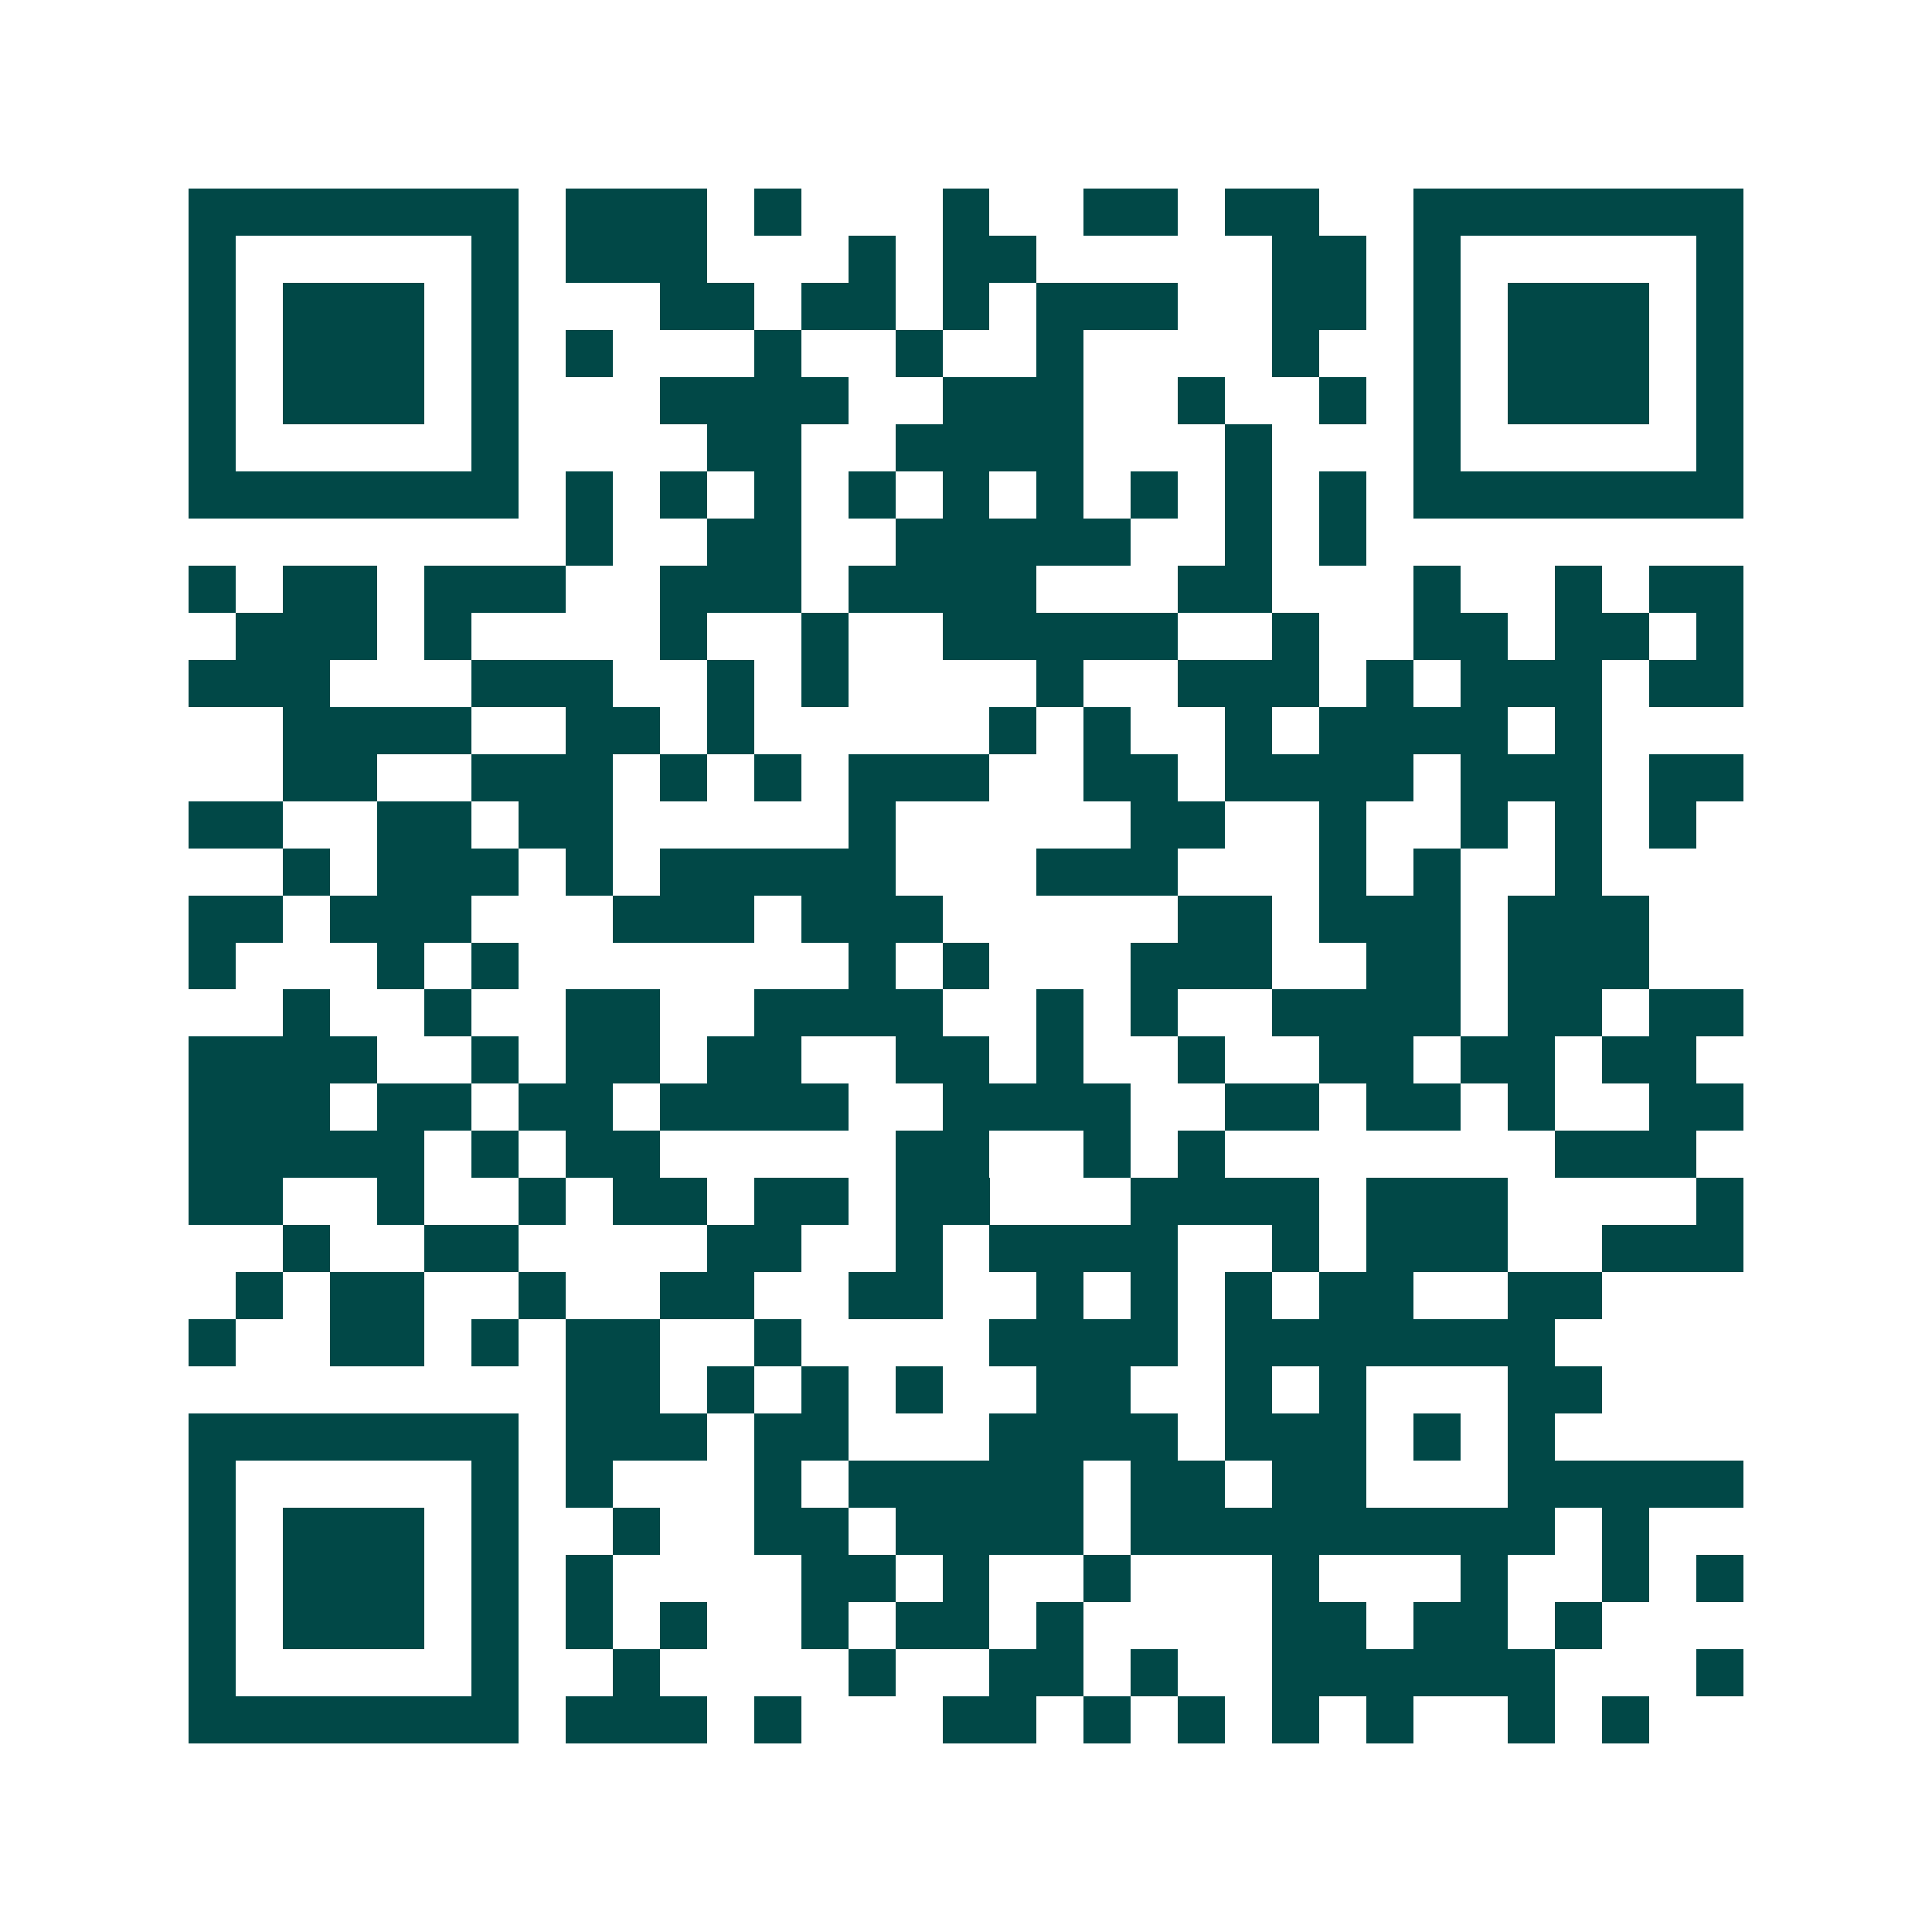 <svg xmlns="http://www.w3.org/2000/svg" width="200" height="200" viewBox="0 0 41 41" shape-rendering="crispEdges"><path fill="#ffffff" d="M0 0h41v41H0z"/><path stroke="#014847" d="M4 4.5h7m1 0h3m1 0h1m3 0h1m2 0h2m1 0h2m2 0h7M4 5.5h1m5 0h1m1 0h3m3 0h1m1 0h2m5 0h2m1 0h1m5 0h1M4 6.5h1m1 0h3m1 0h1m3 0h2m1 0h2m1 0h1m1 0h3m2 0h2m1 0h1m1 0h3m1 0h1M4 7.5h1m1 0h3m1 0h1m1 0h1m3 0h1m2 0h1m2 0h1m4 0h1m2 0h1m1 0h3m1 0h1M4 8.5h1m1 0h3m1 0h1m3 0h4m2 0h3m2 0h1m2 0h1m1 0h1m1 0h3m1 0h1M4 9.5h1m5 0h1m4 0h2m2 0h4m3 0h1m3 0h1m5 0h1M4 10.5h7m1 0h1m1 0h1m1 0h1m1 0h1m1 0h1m1 0h1m1 0h1m1 0h1m1 0h1m1 0h7M12 11.5h1m2 0h2m2 0h5m2 0h1m1 0h1M4 12.5h1m1 0h2m1 0h3m2 0h3m1 0h4m3 0h2m3 0h1m2 0h1m1 0h2M5 13.5h3m1 0h1m4 0h1m2 0h1m2 0h5m2 0h1m2 0h2m1 0h2m1 0h1M4 14.5h3m3 0h3m2 0h1m1 0h1m4 0h1m2 0h3m1 0h1m1 0h3m1 0h2M6 15.5h4m2 0h2m1 0h1m5 0h1m1 0h1m2 0h1m1 0h4m1 0h1M6 16.5h2m2 0h3m1 0h1m1 0h1m1 0h3m2 0h2m1 0h4m1 0h3m1 0h2M4 17.5h2m2 0h2m1 0h2m5 0h1m5 0h2m2 0h1m2 0h1m1 0h1m1 0h1M6 18.5h1m1 0h3m1 0h1m1 0h5m3 0h3m3 0h1m1 0h1m2 0h1M4 19.5h2m1 0h3m3 0h3m1 0h3m5 0h2m1 0h3m1 0h3M4 20.5h1m3 0h1m1 0h1m7 0h1m1 0h1m3 0h3m2 0h2m1 0h3M6 21.5h1m2 0h1m2 0h2m2 0h4m2 0h1m1 0h1m2 0h4m1 0h2m1 0h2M4 22.5h4m2 0h1m1 0h2m1 0h2m2 0h2m1 0h1m2 0h1m2 0h2m1 0h2m1 0h2M4 23.5h3m1 0h2m1 0h2m1 0h4m2 0h4m2 0h2m1 0h2m1 0h1m2 0h2M4 24.5h5m1 0h1m1 0h2m5 0h2m2 0h1m1 0h1m7 0h3M4 25.5h2m2 0h1m2 0h1m1 0h2m1 0h2m1 0h2m3 0h4m1 0h3m4 0h1M6 26.5h1m2 0h2m4 0h2m2 0h1m1 0h4m2 0h1m1 0h3m2 0h3M5 27.5h1m1 0h2m2 0h1m2 0h2m2 0h2m2 0h1m1 0h1m1 0h1m1 0h2m2 0h2M4 28.5h1m2 0h2m1 0h1m1 0h2m2 0h1m4 0h4m1 0h7M12 29.5h2m1 0h1m1 0h1m1 0h1m2 0h2m2 0h1m1 0h1m3 0h2M4 30.5h7m1 0h3m1 0h2m3 0h4m1 0h3m1 0h1m1 0h1M4 31.5h1m5 0h1m1 0h1m3 0h1m1 0h5m1 0h2m1 0h2m3 0h5M4 32.5h1m1 0h3m1 0h1m2 0h1m2 0h2m1 0h4m1 0h9m1 0h1M4 33.5h1m1 0h3m1 0h1m1 0h1m4 0h2m1 0h1m2 0h1m3 0h1m3 0h1m2 0h1m1 0h1M4 34.5h1m1 0h3m1 0h1m1 0h1m1 0h1m2 0h1m1 0h2m1 0h1m4 0h2m1 0h2m1 0h1M4 35.5h1m5 0h1m2 0h1m4 0h1m2 0h2m1 0h1m2 0h6m3 0h1M4 36.5h7m1 0h3m1 0h1m3 0h2m1 0h1m1 0h1m1 0h1m1 0h1m2 0h1m1 0h1"/></svg>
